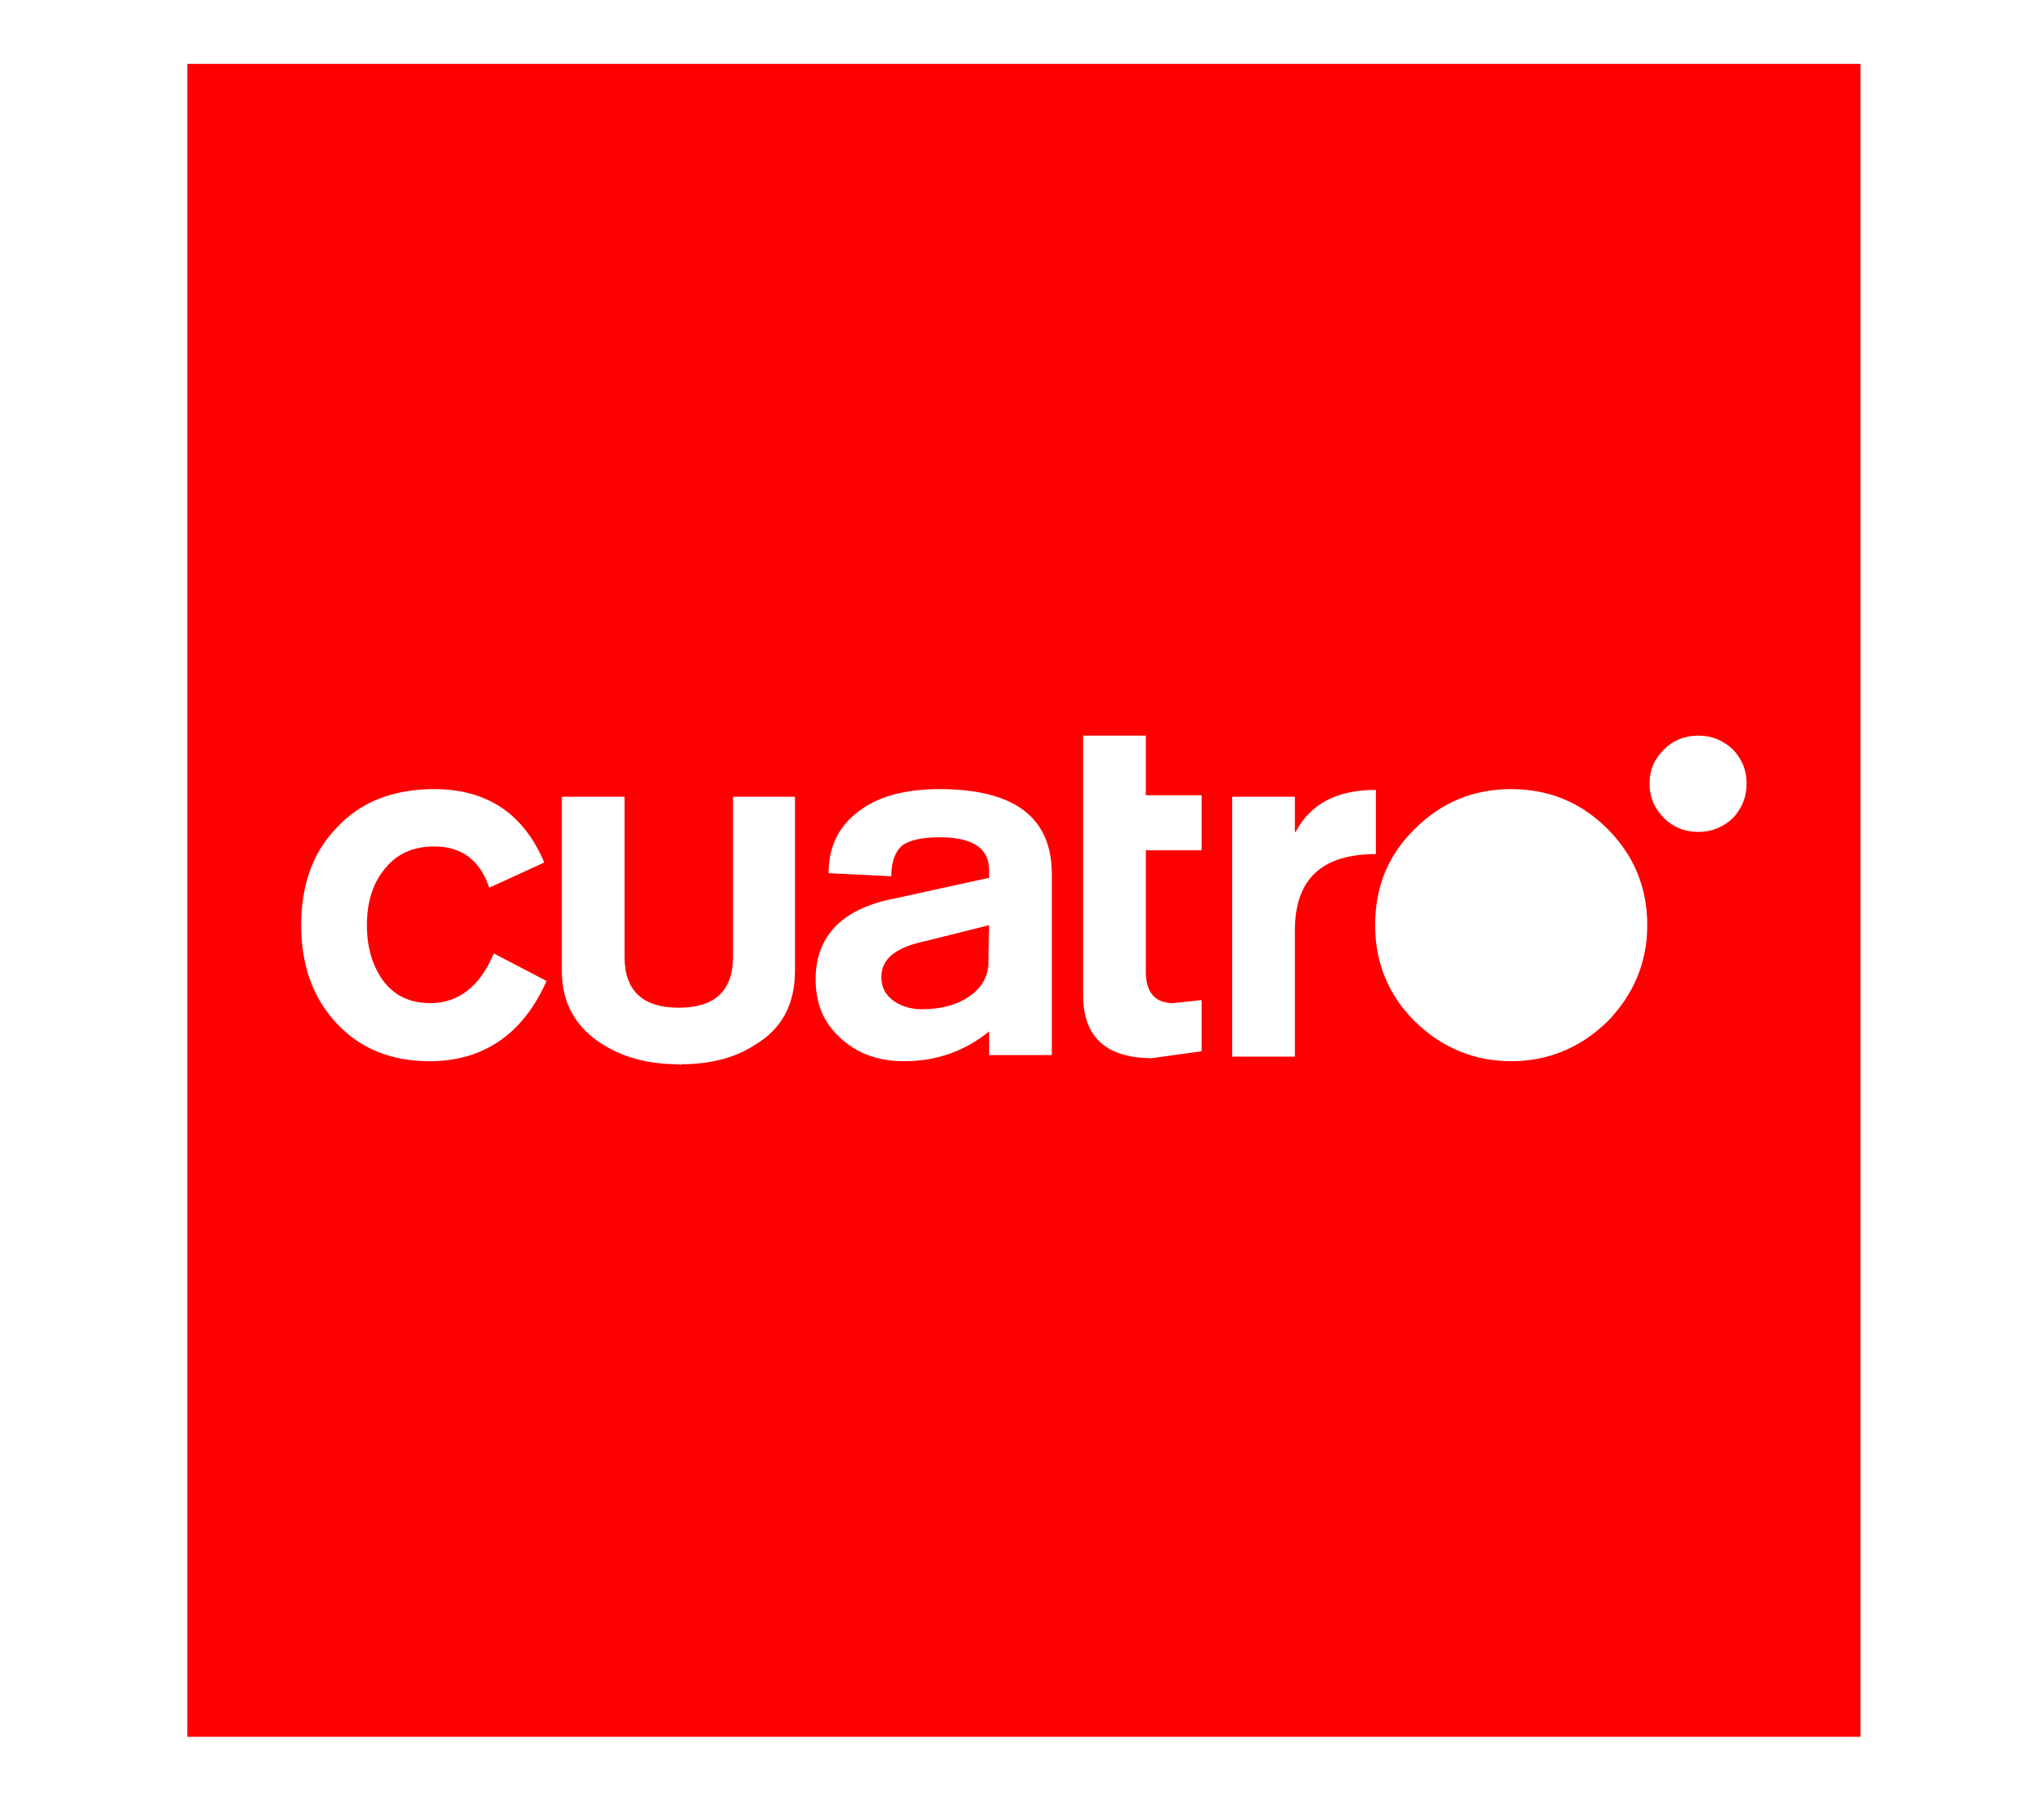 <?xml version="1.0" encoding="utf-8"?>
<svg xmlns="http://www.w3.org/2000/svg" xmlns:xlink="http://www.w3.org/1999/xlink" width="480px" height="423px" viewBox="0 0 480 423" version="1.1">
    <title>cuatro-logo</title>
    <g id="cuatro-logo" stroke="none" stroke-width="1" fill="none" fill-rule="evenodd">
        <g id="cuatro-tv-seeklogo" transform="translate(44, 15)" fill="#FF0000" fill-rule="nonzero">
            <path d="M162.97,214.487 C162.97,216.821 163.868,218.616 165.842,220.051 C167.637,221.308 169.791,222.026 172.484,222.026 C176.254,222.026 179.664,221.308 182.536,219.692 C185.947,217.718 187.742,215.205 188.101,211.794 L188.28,202.281 L173.202,206.051 C166.381,207.487 162.97,210.179 162.97,214.487 Z" id="Path"/>
            <path d="M0,0 L0,392.895 L392.895,392.895 L392.895,0 L0,0 Z M56.885,234.233 C47.73,234.233 40.371,231.182 34.806,225.078 C29.421,219.154 26.728,211.615 26.728,202.282 C26.728,192.948 29.421,185.229 34.985,179.485 C40.55,173.382 48.268,170.33 57.961,170.33 C70.347,170.33 78.963,176.074 83.809,187.562 L70.885,193.486 C68.731,187.024 64.423,183.793 57.961,183.793 C52.935,183.793 48.986,185.588 46.114,189.358 C43.421,192.768 42.165,197.077 42.165,202.282 C42.165,207.487 43.422,211.616 45.755,215.027 C48.448,218.796 52.217,220.591 57.064,220.591 C63.706,220.591 68.732,216.642 71.963,208.923 L84.349,215.386 C78.784,227.95 69.45,234.233 56.885,234.233 Z M142.686,213.051 C142.686,220.77 139.635,226.693 133.173,230.462 C128.506,233.513 122.582,234.95 115.941,234.95 L115.941,235.13 L115.582,234.95 L115.403,235.13 L115.403,234.95 C108.582,234.95 102.838,233.514 97.812,230.462 C91.35,226.513 87.939,220.769 87.939,213.051 L87.939,172.125 L102.658,172.125 L102.658,209.641 C102.658,217.719 106.966,221.667 115.403,221.667 C123.839,221.667 128.147,217.718 128.147,209.641 L128.147,172.125 L142.687,172.125 L142.687,213.051 L142.686,213.051 Z M202.999,232.796 L188.28,232.796 L188.28,227.231 C182.536,231.898 175.894,234.232 168.355,234.232 C162.252,234.232 157.405,232.437 153.636,229.026 C149.507,225.436 147.533,220.769 147.533,215.025 C147.533,204.793 153.816,198.331 166.201,195.997 L188.28,191.151 L188.28,189.356 C188.28,184.15 184.331,181.637 176.612,181.637 C172.484,181.637 169.432,182.355 167.816,183.612 C166.2,185.047 165.303,187.381 165.303,190.792 L150.584,190.073 C150.584,183.432 153.277,178.406 158.662,174.816 C163.15,171.764 169.253,170.328 176.612,170.328 C194.203,170.328 202.999,176.969 202.999,190.253 L202.999,232.796 Z M238.181,184.69 L225.077,184.69 L225.077,213.231 C225.077,218.078 227.231,220.59 231.539,220.59 L238.181,219.872 L238.181,231.899 L226.513,233.514 C215.743,233.514 210.358,228.489 210.358,218.795 L210.358,157.764 L225.077,157.764 L225.077,171.765 L238.181,171.765 L238.181,184.69 L238.181,184.69 Z M260.081,203.537 L260.081,233.155 L245.362,233.155 L245.362,172.125 L260.081,172.125 L260.081,180.382 L260.26,180.382 C263.671,173.92 269.774,170.509 279.108,170.509 L279.108,185.587 C266.363,185.588 260.081,191.511 260.081,203.537 Z M333.497,224.898 C327.214,231.001 319.675,234.232 310.88,234.232 C302.084,234.232 294.545,231 288.263,224.898 C281.98,218.616 278.929,211.076 278.929,202.281 C278.929,193.306 281.981,185.767 288.263,179.663 C294.546,173.381 302.084,170.329 310.88,170.329 C319.676,170.329 327.214,173.38 333.497,179.663 C339.6,185.767 342.831,193.305 342.831,202.281 C342.831,211.077 339.6,218.616 333.497,224.898 Z M362.935,177.151 C360.601,179.305 357.909,180.382 354.857,180.382 C351.626,180.382 348.933,179.305 346.779,177.151 C344.445,174.818 343.368,172.125 343.368,169.073 C343.368,165.842 344.445,163.329 346.779,160.995 C348.933,158.841 351.625,157.764 354.857,157.764 C357.908,157.764 360.601,158.841 362.935,160.995 C365.089,163.329 366.166,165.842 366.166,169.073 C366.166,172.125 365.089,174.817 362.935,177.151 Z" id="Shape"/>
        </g>
    </g>
</svg>